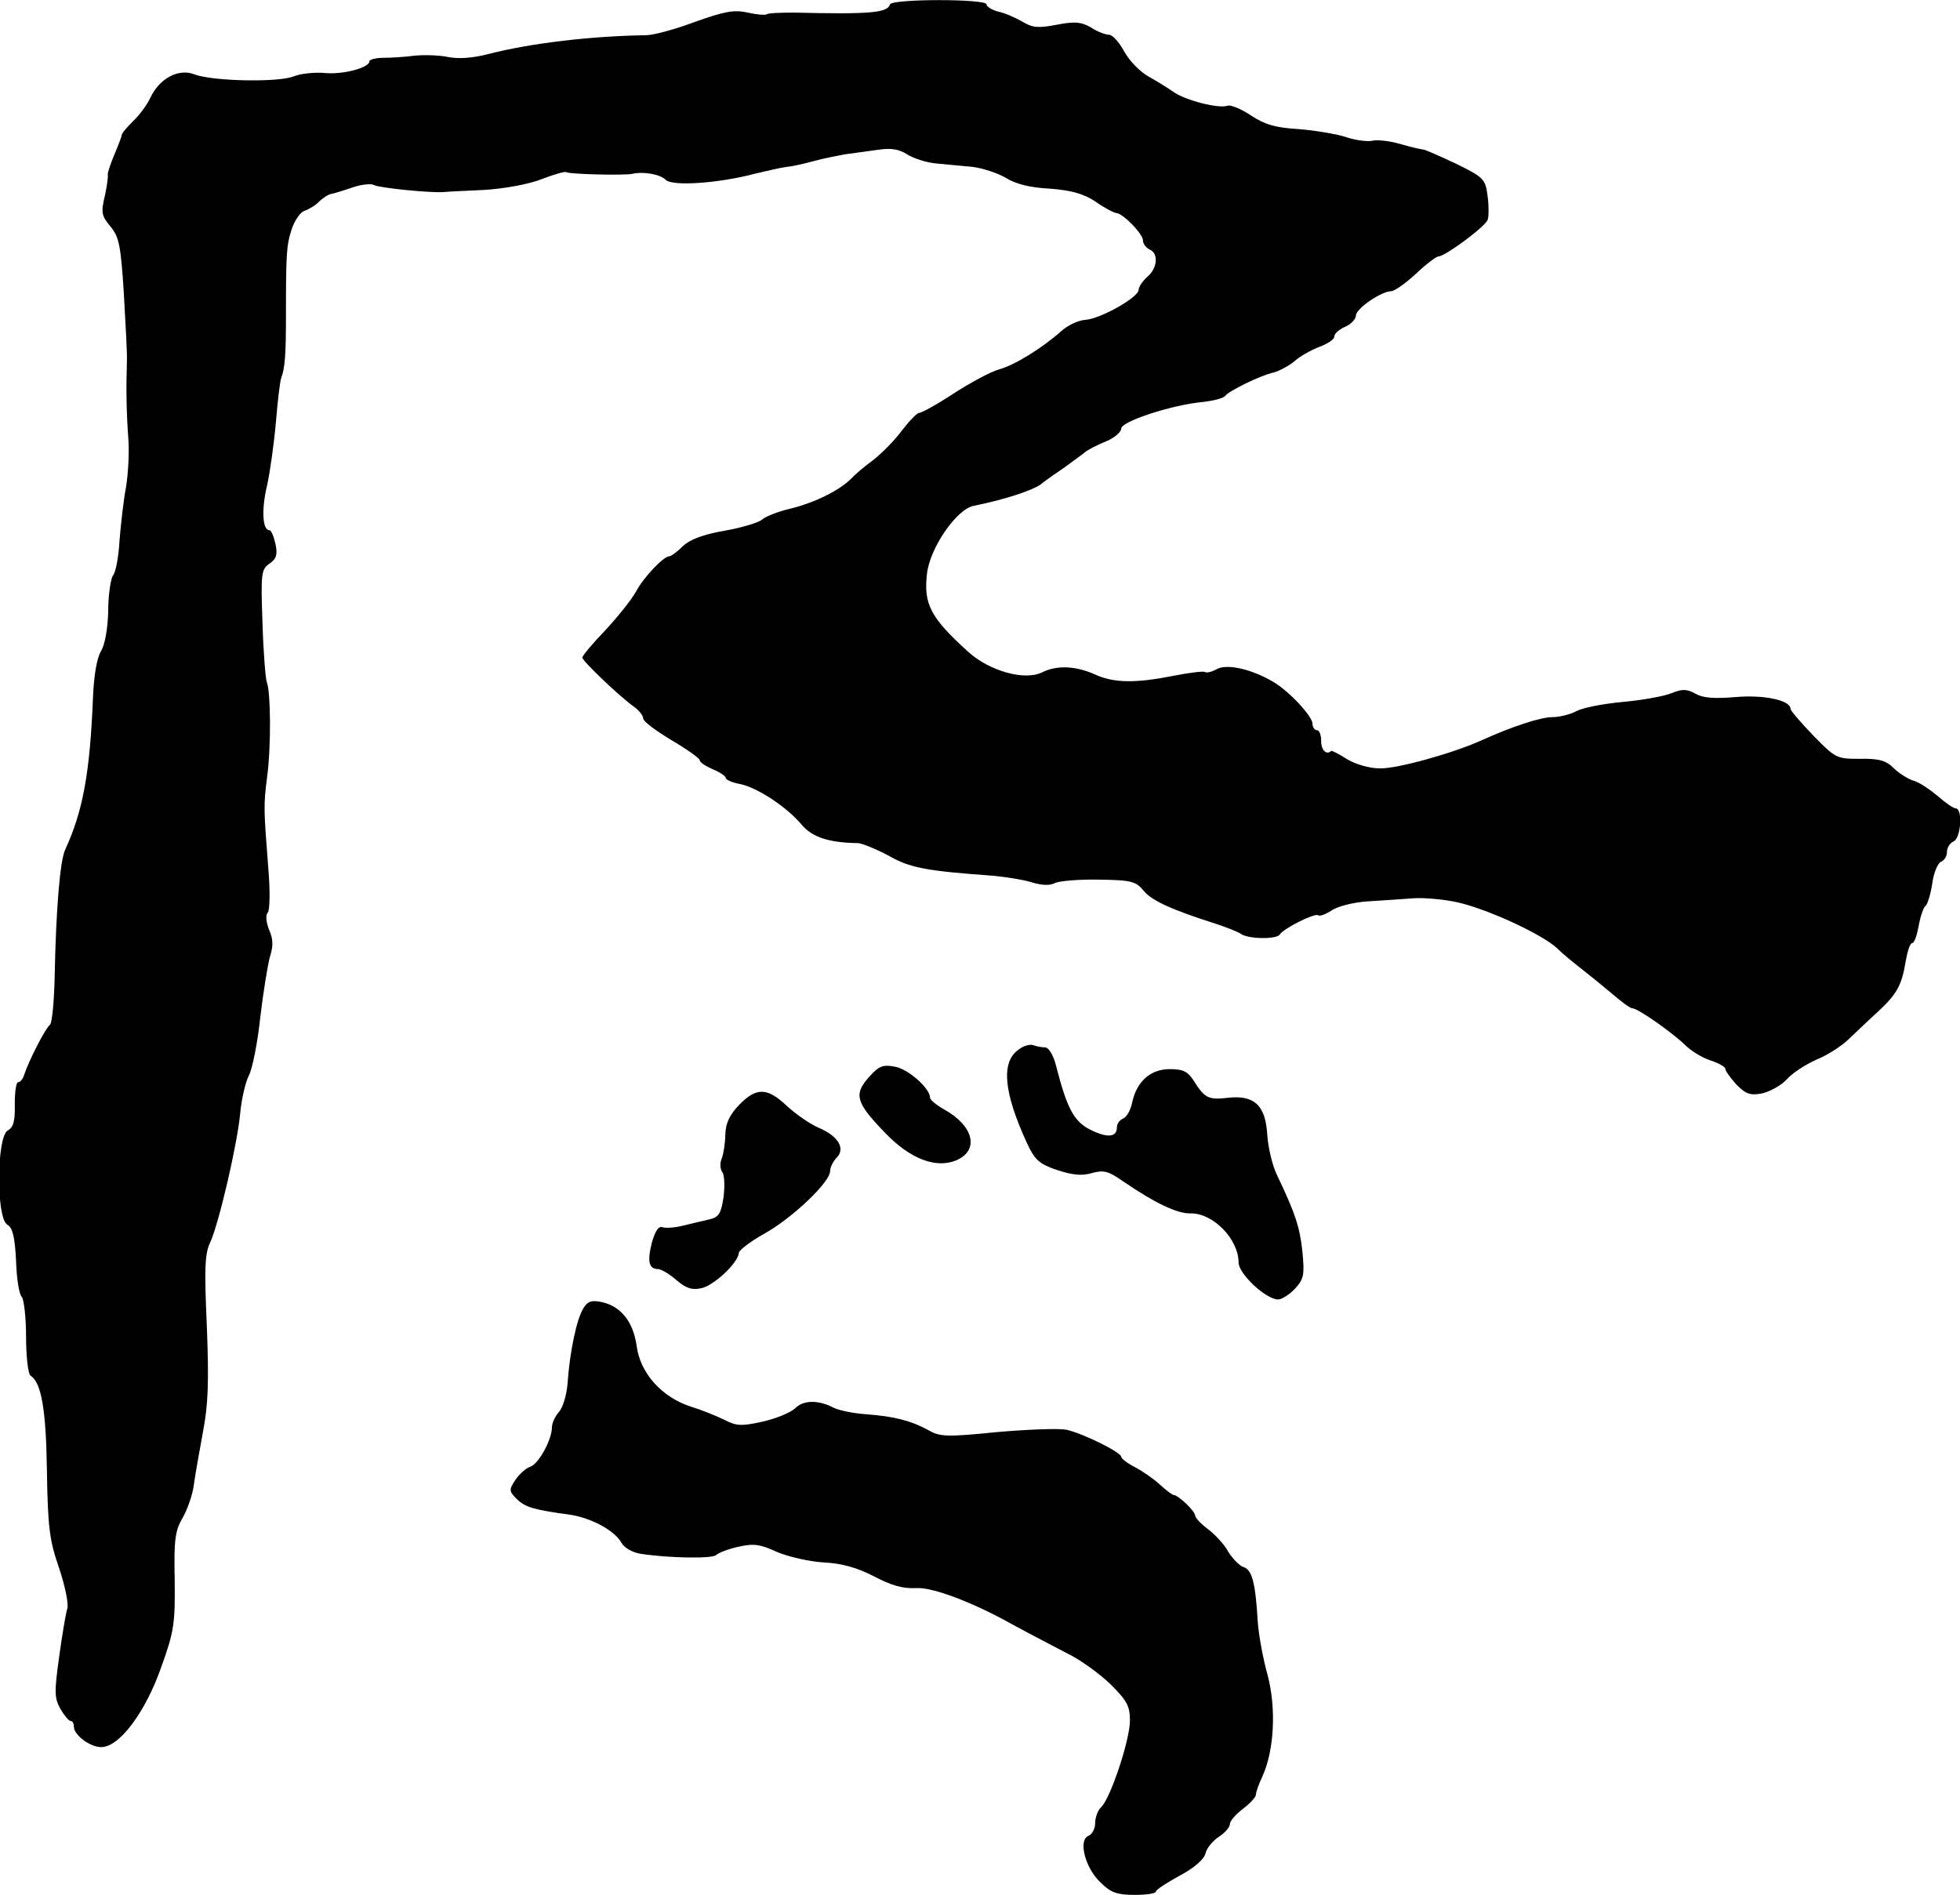 <?xml version="1.0" standalone="no"?>
<!DOCTYPE svg PUBLIC "-//W3C//DTD SVG 20010904//EN"
 "http://www.w3.org/TR/2001/REC-SVG-20010904/DTD/svg10.dtd">
<svg version="1.0" xmlns="http://www.w3.org/2000/svg"
 width="451pt" height="436pt" viewBox="0 0 451 436"
 preserveAspectRatio="xMidYMid meet">
<g transform="translate(0,436) scale(0.1,-0.1)"
fill="#000000" stroke="none">
<path d="M2048 4350 c-6 -20 -47 -23 -221 -19 -32 0 -61 -1 -63 -4 -3 -2 -22
-1 -43 4 -32 7 -53 3 -121 -21 -45 -17 -96 -31 -113 -31 -127 -2 -264 -18
-362 -43 -38 -10 -71 -12 -95 -7 -19 4 -53 5 -75 3 -22 -3 -55 -5 -72 -5 -18
0 -33 -4 -33 -8 0 -15 -61 -31 -102 -27 -24 2 -56 -1 -73 -8 -36 -14 -187 -11
-228 5 -36 14 -80 -9 -101 -54 -8 -17 -26 -41 -40 -54 -14 -14 -26 -28 -26
-32 0 -3 -8 -24 -17 -45 -9 -22 -16 -42 -15 -47 1 -4 -2 -26 -7 -49 -9 -37 -7
-45 13 -69 20 -24 24 -43 31 -155 4 -71 8 -140 7 -154 -2 -67 -1 -120 3 -175
3 -33 0 -85 -5 -116 -6 -31 -12 -86 -15 -123 -2 -38 -9 -74 -15 -80 -5 -7 -11
-44 -11 -82 -1 -42 -8 -79 -17 -93 -9 -15 -16 -56 -18 -105 -7 -174 -23 -262
-64 -351 -12 -25 -21 -139 -24 -283 -1 -62 -6 -116 -11 -120 -10 -7 -48 -81
-59 -114 -3 -10 -9 -18 -14 -18 -5 0 -8 -23 -8 -51 1 -38 -3 -53 -16 -60 -26
-14 -27 -203 -1 -217 12 -7 17 -27 20 -83 1 -40 7 -77 13 -83 5 -5 10 -47 10
-92 0 -46 5 -86 10 -89 25 -16 36 -76 38 -220 2 -130 6 -160 28 -223 14 -42
22 -82 19 -93 -4 -12 -12 -62 -19 -112 -11 -80 -11 -94 3 -119 9 -15 19 -28
24 -28 4 0 7 -6 7 -13 0 -19 37 -47 63 -47 42 0 102 81 138 184 30 83 32 101
31 200 -2 93 1 114 18 143 11 19 23 53 26 76 3 23 13 78 21 122 12 63 14 114
9 242 -6 135 -5 168 8 195 20 44 63 229 69 299 3 31 12 70 20 85 8 16 20 76
26 134 7 58 17 120 22 138 8 25 8 41 -2 63 -7 18 -8 34 -3 39 5 5 6 51 1 107
-10 131 -11 139 -2 208 9 69 8 193 -1 215 -3 8 -8 70 -10 137 -4 113 -3 123
16 136 16 11 19 21 14 45 -4 18 -10 32 -14 32 -16 0 -19 47 -5 105 7 33 16 98
20 145 4 47 9 92 12 100 9 23 11 58 11 140 0 145 1 165 13 202 7 21 20 40 30
43 11 4 26 13 34 22 9 8 21 16 28 17 6 1 29 8 49 15 21 7 43 9 49 5 11 -6 125
-18 159 -16 8 1 51 3 95 5 46 3 102 13 132 25 28 11 54 18 56 16 5 -5 135 -8
152 -4 25 6 65 -1 77 -14 16 -15 122 -8 208 15 25 6 56 13 70 15 14 1 43 8 65
14 22 6 54 12 70 15 17 2 49 7 73 10 32 5 50 2 69 -10 14 -9 44 -19 66 -21 23
-2 61 -6 85 -8 23 -3 57 -14 76 -25 22 -14 56 -23 101 -25 50 -4 77 -11 106
-30 21 -15 43 -26 47 -26 15 0 62 -48 62 -63 0 -8 7 -17 15 -21 21 -8 19 -43
-5 -63 -11 -10 -20 -23 -20 -30 0 -17 -88 -67 -123 -69 -16 -1 -41 -13 -55
-26 -44 -39 -107 -78 -143 -88 -19 -5 -65 -30 -104 -55 -38 -25 -74 -45 -80
-45 -5 0 -23 -19 -40 -41 -16 -22 -46 -52 -65 -67 -19 -14 -42 -33 -50 -42
-26 -27 -83 -56 -140 -70 -30 -7 -60 -19 -67 -26 -7 -6 -45 -18 -85 -25 -51
-9 -80 -20 -97 -36 -13 -13 -27 -23 -31 -23 -13 0 -59 -48 -77 -82 -10 -18
-42 -58 -70 -88 -29 -30 -53 -59 -53 -63 0 -8 87 -91 120 -114 11 -8 20 -20
20 -26 0 -7 30 -29 65 -50 36 -21 65 -42 65 -46 0 -5 14 -14 30 -21 17 -7 30
-16 30 -20 0 -4 15 -11 33 -14 39 -8 107 -52 142 -94 24 -28 61 -41 130 -42
10 -1 42 -14 70 -29 49 -28 86 -35 240 -46 32 -3 74 -10 92 -16 20 -6 39 -7
50 -1 10 5 56 9 102 8 75 -1 85 -4 103 -26 18 -22 63 -43 167 -76 24 -8 49
-18 55 -22 16 -13 84 -14 91 -2 9 14 81 50 88 44 3 -3 17 2 31 11 14 10 52 19
83 21 32 2 78 5 103 7 25 2 71 -2 103 -9 68 -15 195 -73 230 -106 13 -13 39
-34 57 -48 18 -14 50 -40 70 -57 21 -18 41 -33 46 -33 13 0 92 -56 121 -84 14
-14 40 -30 59 -36 19 -6 34 -15 34 -19 0 -5 11 -20 25 -36 22 -22 31 -26 59
-21 18 4 44 18 57 32 13 15 44 35 69 46 25 10 59 32 75 48 17 16 46 44 66 62
43 40 55 60 64 116 4 23 10 42 15 42 5 0 11 18 15 40 4 22 11 42 15 45 5 3 12
26 16 51 3 25 13 48 20 51 8 3 14 13 14 23 0 10 7 20 15 24 17 6 22 76 5 76
-5 0 -24 13 -42 29 -18 15 -43 32 -56 35 -12 4 -33 17 -45 29 -17 17 -34 22
-77 21 -54 0 -56 1 -107 53 -29 30 -53 58 -53 62 0 20 -62 33 -128 27 -48 -4
-74 -2 -91 8 -20 11 -30 11 -55 1 -17 -7 -67 -16 -111 -20 -44 -4 -92 -13
-107 -21 -15 -8 -40 -14 -55 -14 -28 0 -92 -21 -163 -53 -66 -30 -195 -66
-235 -65 -23 0 -55 9 -75 21 -19 12 -36 21 -37 19 -11 -10 -23 2 -23 23 0 14
-4 25 -10 25 -5 0 -10 7 -10 15 0 17 -53 74 -90 96 -49 29 -105 42 -129 30
-12 -7 -25 -10 -29 -7 -4 2 -37 -2 -72 -9 -85 -17 -137 -17 -180 3 -45 20 -88
22 -122 5 -40 -20 -122 3 -171 48 -86 78 -102 109 -94 179 7 60 68 148 107
156 70 14 134 35 154 49 11 9 37 27 56 40 19 14 40 29 46 34 7 6 28 17 48 25
20 8 36 22 36 30 0 16 114 54 187 61 26 3 49 9 52 14 8 11 80 47 112 54 14 4
36 16 49 27 12 11 38 25 56 32 19 7 34 17 34 23 0 7 11 17 25 23 14 6 25 18
25 26 0 16 59 56 81 56 8 0 33 18 57 40 23 22 47 40 52 40 15 0 107 68 113 84
3 7 3 32 0 55 -5 39 -9 43 -72 74 -36 17 -70 32 -76 33 -5 0 -30 6 -54 13 -24
7 -53 10 -64 7 -11 -2 -38 1 -61 9 -22 7 -71 15 -108 18 -52 3 -77 10 -109 31
-22 15 -47 25 -54 23 -19 -8 -97 12 -124 31 -13 9 -40 26 -60 37 -19 11 -44
37 -55 58 -11 20 -26 37 -34 37 -8 0 -27 7 -42 17 -23 13 -37 14 -79 6 -42 -8
-55 -7 -78 7 -16 9 -40 20 -55 23 -16 4 -28 12 -28 17 0 13 -217 13 -222 0z"/>
<path d="M2344 1945 c-41 -28 -35 -98 19 -215 18 -39 28 -48 69 -62 36 -12 58
-14 81 -7 26 7 37 5 71 -19 73 -50 125 -75 156 -74 51 1 110 -59 110 -113 0
-26 63 -85 91 -85 8 0 26 11 39 25 20 22 22 31 17 84 -6 57 -16 88 -58 176
-11 22 -21 64 -23 94 -4 68 -30 92 -91 85 -44 -5 -53 -1 -78 39 -14 22 -25 27
-55 27 -45 0 -76 -28 -87 -77 -3 -17 -13 -34 -21 -37 -8 -3 -14 -12 -14 -20 0
-23 -22 -25 -62 -5 -37 19 -53 49 -78 147 -6 24 -17 42 -25 42 -7 0 -19 2 -27
5 -7 3 -23 -1 -34 -10z"/>
<path d="M1998 1880 c-34 -39 -28 -58 40 -128 57 -59 116 -81 162 -62 54 23
41 79 -27 117 -18 10 -33 22 -33 28 -1 22 -52 67 -83 71 -27 5 -36 0 -59 -26z"/>
<path d="M1701 1818 c-22 -23 -31 -42 -32 -67 0 -20 -4 -45 -8 -56 -5 -11 -4
-25 1 -32 5 -6 6 -32 3 -57 -6 -39 -11 -47 -34 -52 -14 -3 -41 -10 -59 -14
-19 -5 -40 -6 -47 -4 -9 4 -17 -7 -25 -35 -11 -43 -7 -61 14 -61 7 0 26 -11
42 -25 22 -19 36 -24 58 -19 29 6 85 59 86 81 0 6 26 26 58 44 65 36 152 119
152 144 0 9 7 23 15 31 21 21 4 50 -41 69 -19 8 -51 30 -72 49 -46 44 -71 45
-111 4z"/>
<path d="M1342 1349 c-15 -24 -31 -99 -36 -172 -2 -27 -11 -56 -20 -66 -9 -10
-16 -26 -16 -35 0 -29 -31 -85 -50 -91 -10 -3 -25 -17 -34 -30 -15 -23 -15
-26 3 -44 19 -19 40 -25 121 -36 50 -7 105 -37 120 -65 6 -11 25 -22 43 -25
64 -10 166 -12 175 -3 5 5 28 14 51 19 35 8 50 6 89 -12 26 -11 74 -22 107
-24 42 -2 77 -12 116 -32 40 -21 67 -29 98 -27 39 2 134 -35 221 -84 18 -10
56 -30 127 -67 29 -14 73 -46 98 -70 38 -38 45 -50 45 -84 0 -44 -44 -177 -66
-199 -8 -7 -14 -24 -14 -37 0 -12 -7 -26 -15 -29 -25 -9 -8 -75 28 -108 23
-23 38 -28 78 -28 27 0 49 3 49 8 0 4 25 20 54 36 34 18 57 38 60 52 3 12 17
29 31 38 14 9 25 22 25 29 0 7 14 23 30 35 17 13 30 27 30 33 0 6 7 25 15 42
27 60 32 155 12 232 -11 39 -21 95 -23 125 -5 87 -13 118 -32 124 -10 3 -26
20 -36 36 -9 17 -31 40 -47 52 -16 12 -29 26 -29 31 0 10 -39 47 -49 47 -3 0
-18 11 -32 24 -14 13 -40 31 -57 40 -18 9 -32 20 -32 24 0 10 -86 53 -125 62
-17 4 -89 1 -160 -5 -118 -12 -133 -11 -160 5 -39 21 -76 31 -143 36 -29 2
-62 9 -74 15 -34 18 -69 18 -88 -1 -10 -10 -44 -24 -75 -31 -49 -11 -61 -10
-88 4 -18 9 -53 23 -79 31 -66 22 -115 77 -123 139 -8 56 -36 91 -80 101 -24
5 -33 2 -43 -15z"/>
</g>
</svg>
